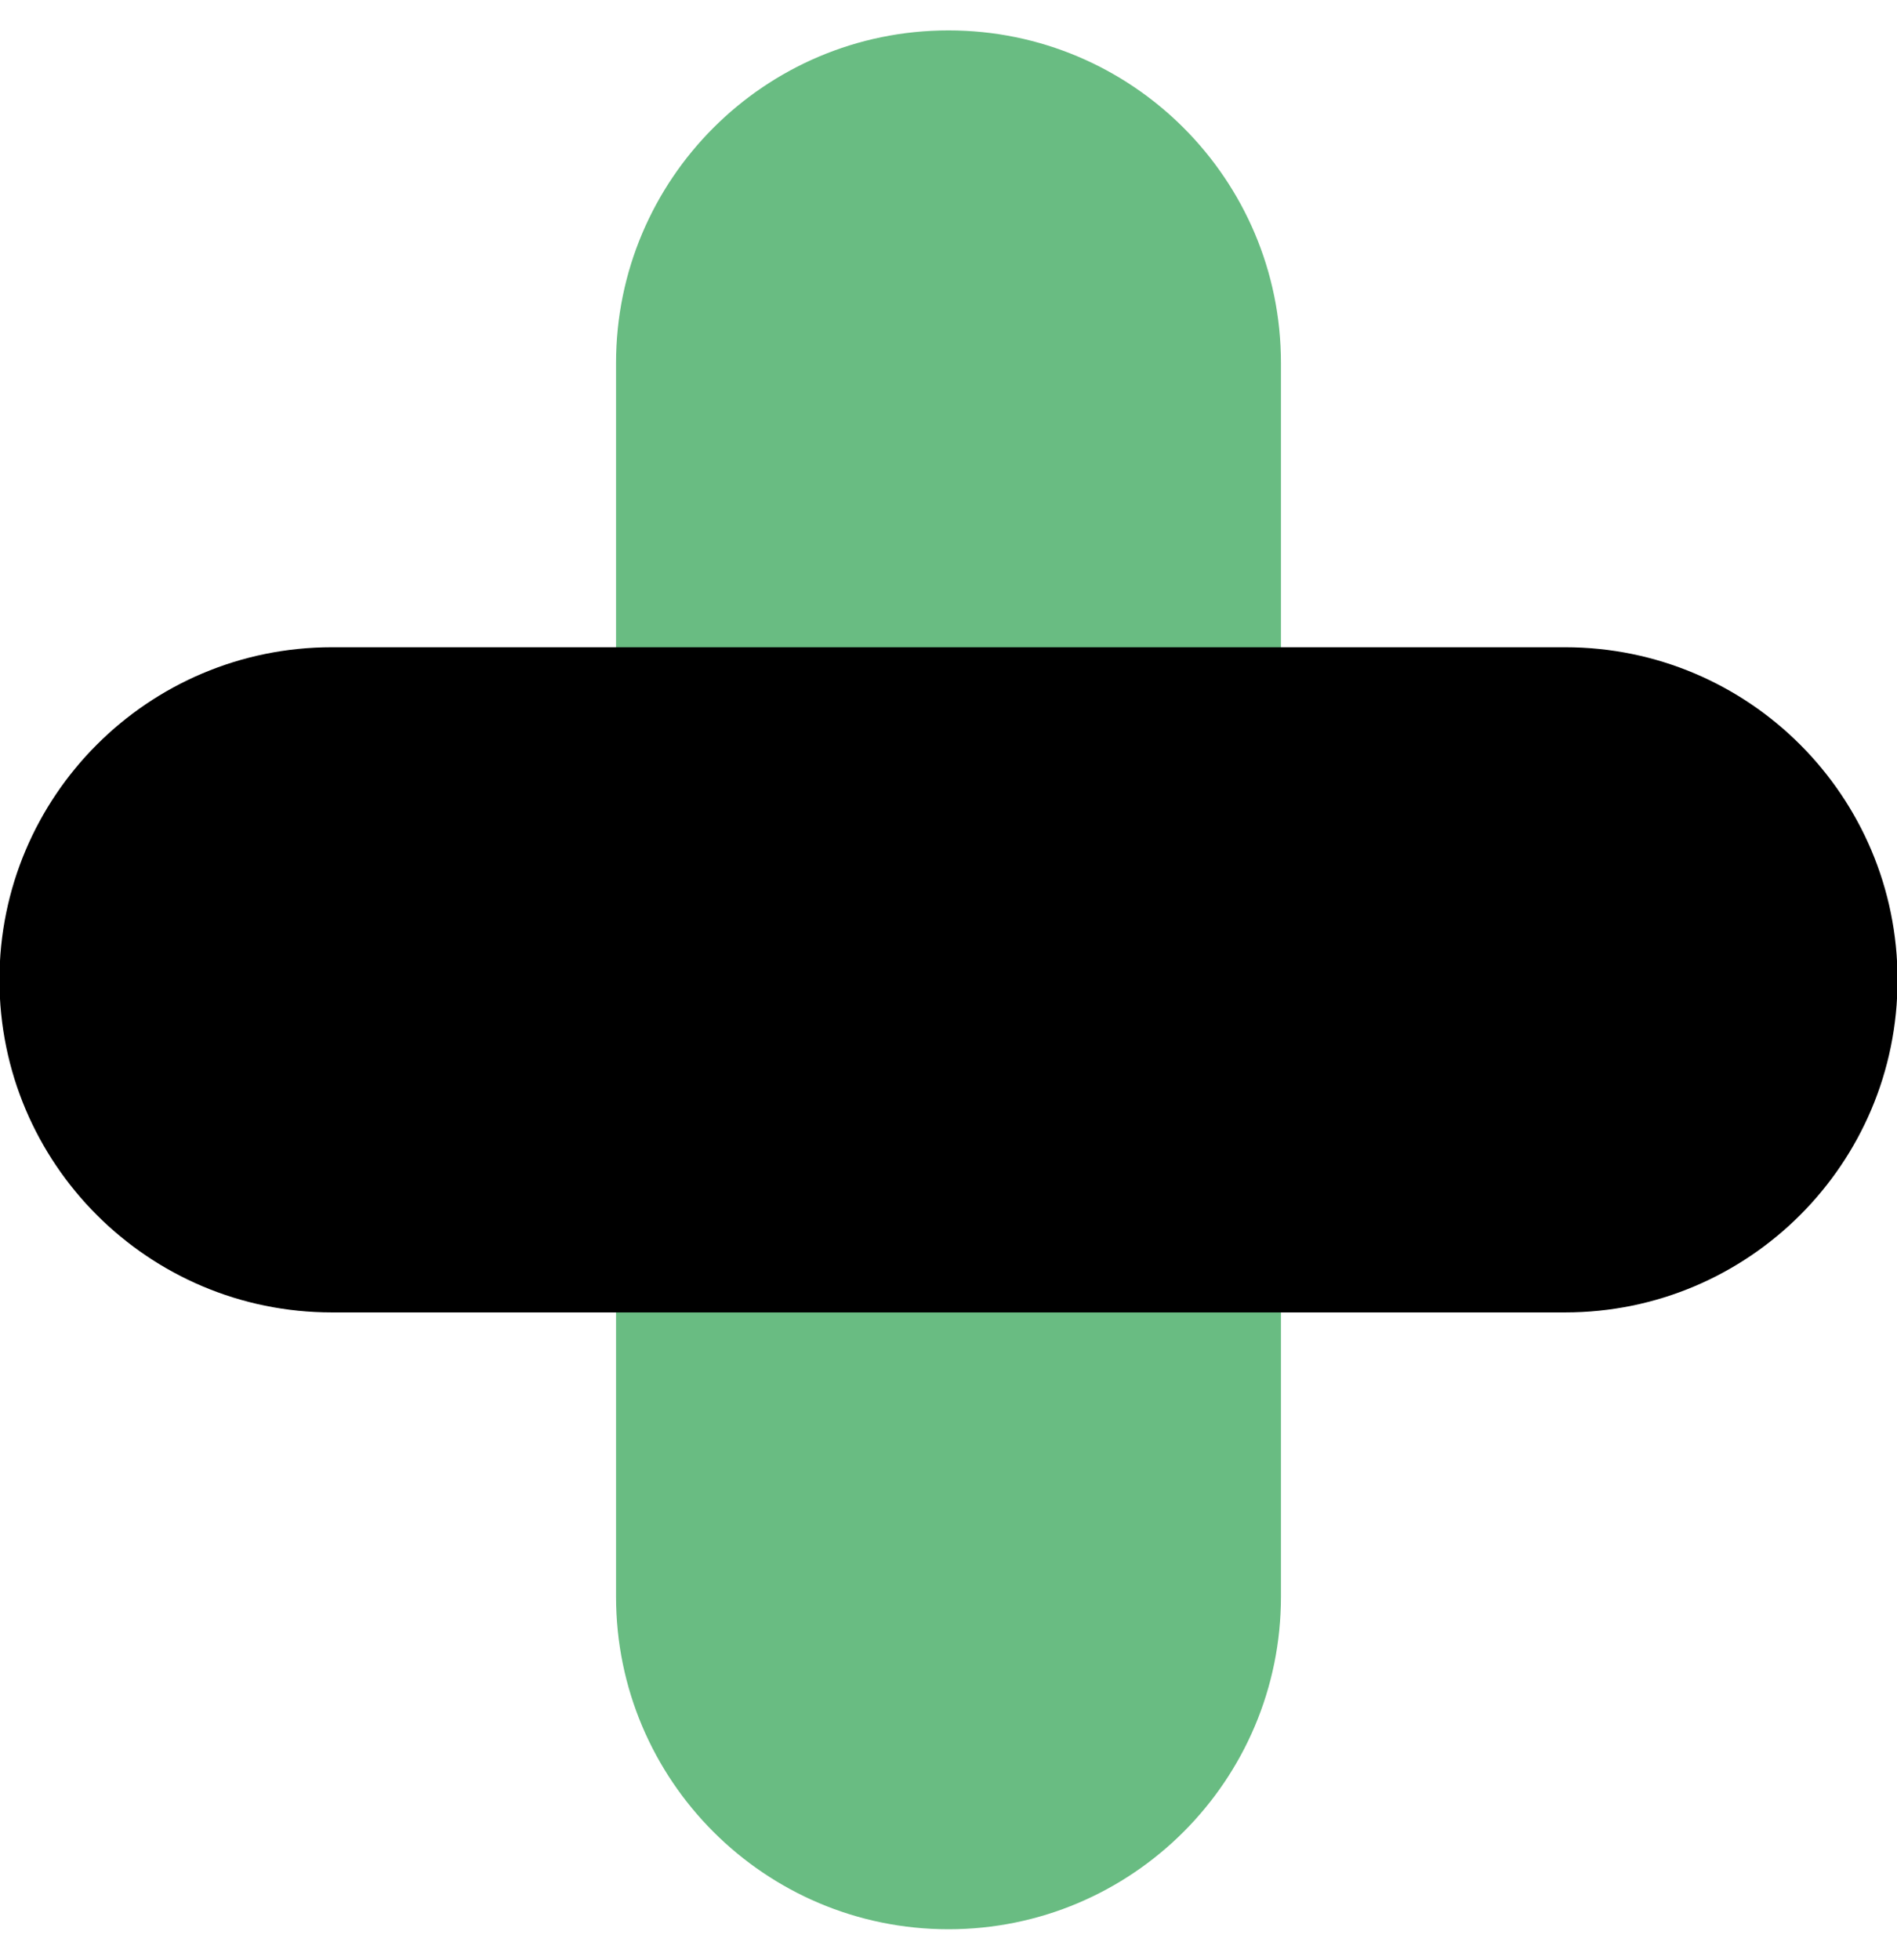 <?xml version="1.0" encoding="UTF-8"?>
<svg id="_レイヤー_1" data-name="レイヤー_1" xmlns="http://www.w3.org/2000/svg" version="1.1" viewBox="0 0 280.918 290.082">
  <!-- Generator: Adobe Illustrator 29.7.1, SVG Export Plug-In . SVG Version: 2.1.1 Build 8)  -->
  <defs>
    <style>
      .st0 {
        fill: #69bc82;
      }
    </style>
  </defs>
  <path class="st0" d="M140.459,285.581c-27.19,0-49.232-22.042-49.232-49.232V53.733c0-27.19,22.042-49.232,49.232-49.232s49.232,22.042,49.232,49.232v182.616c0,27.19-22.042,49.232-49.232,49.232Z"/>
  <path d="M231.767,194.274H49.151C21.961,194.274-.081,172.232-.081,145.042s22.042-49.232,49.232-49.232h182.616c27.19,0,49.232,22.042,49.232,49.232s-22.042,49.232-49.232,49.232h0Z"/>
</svg>